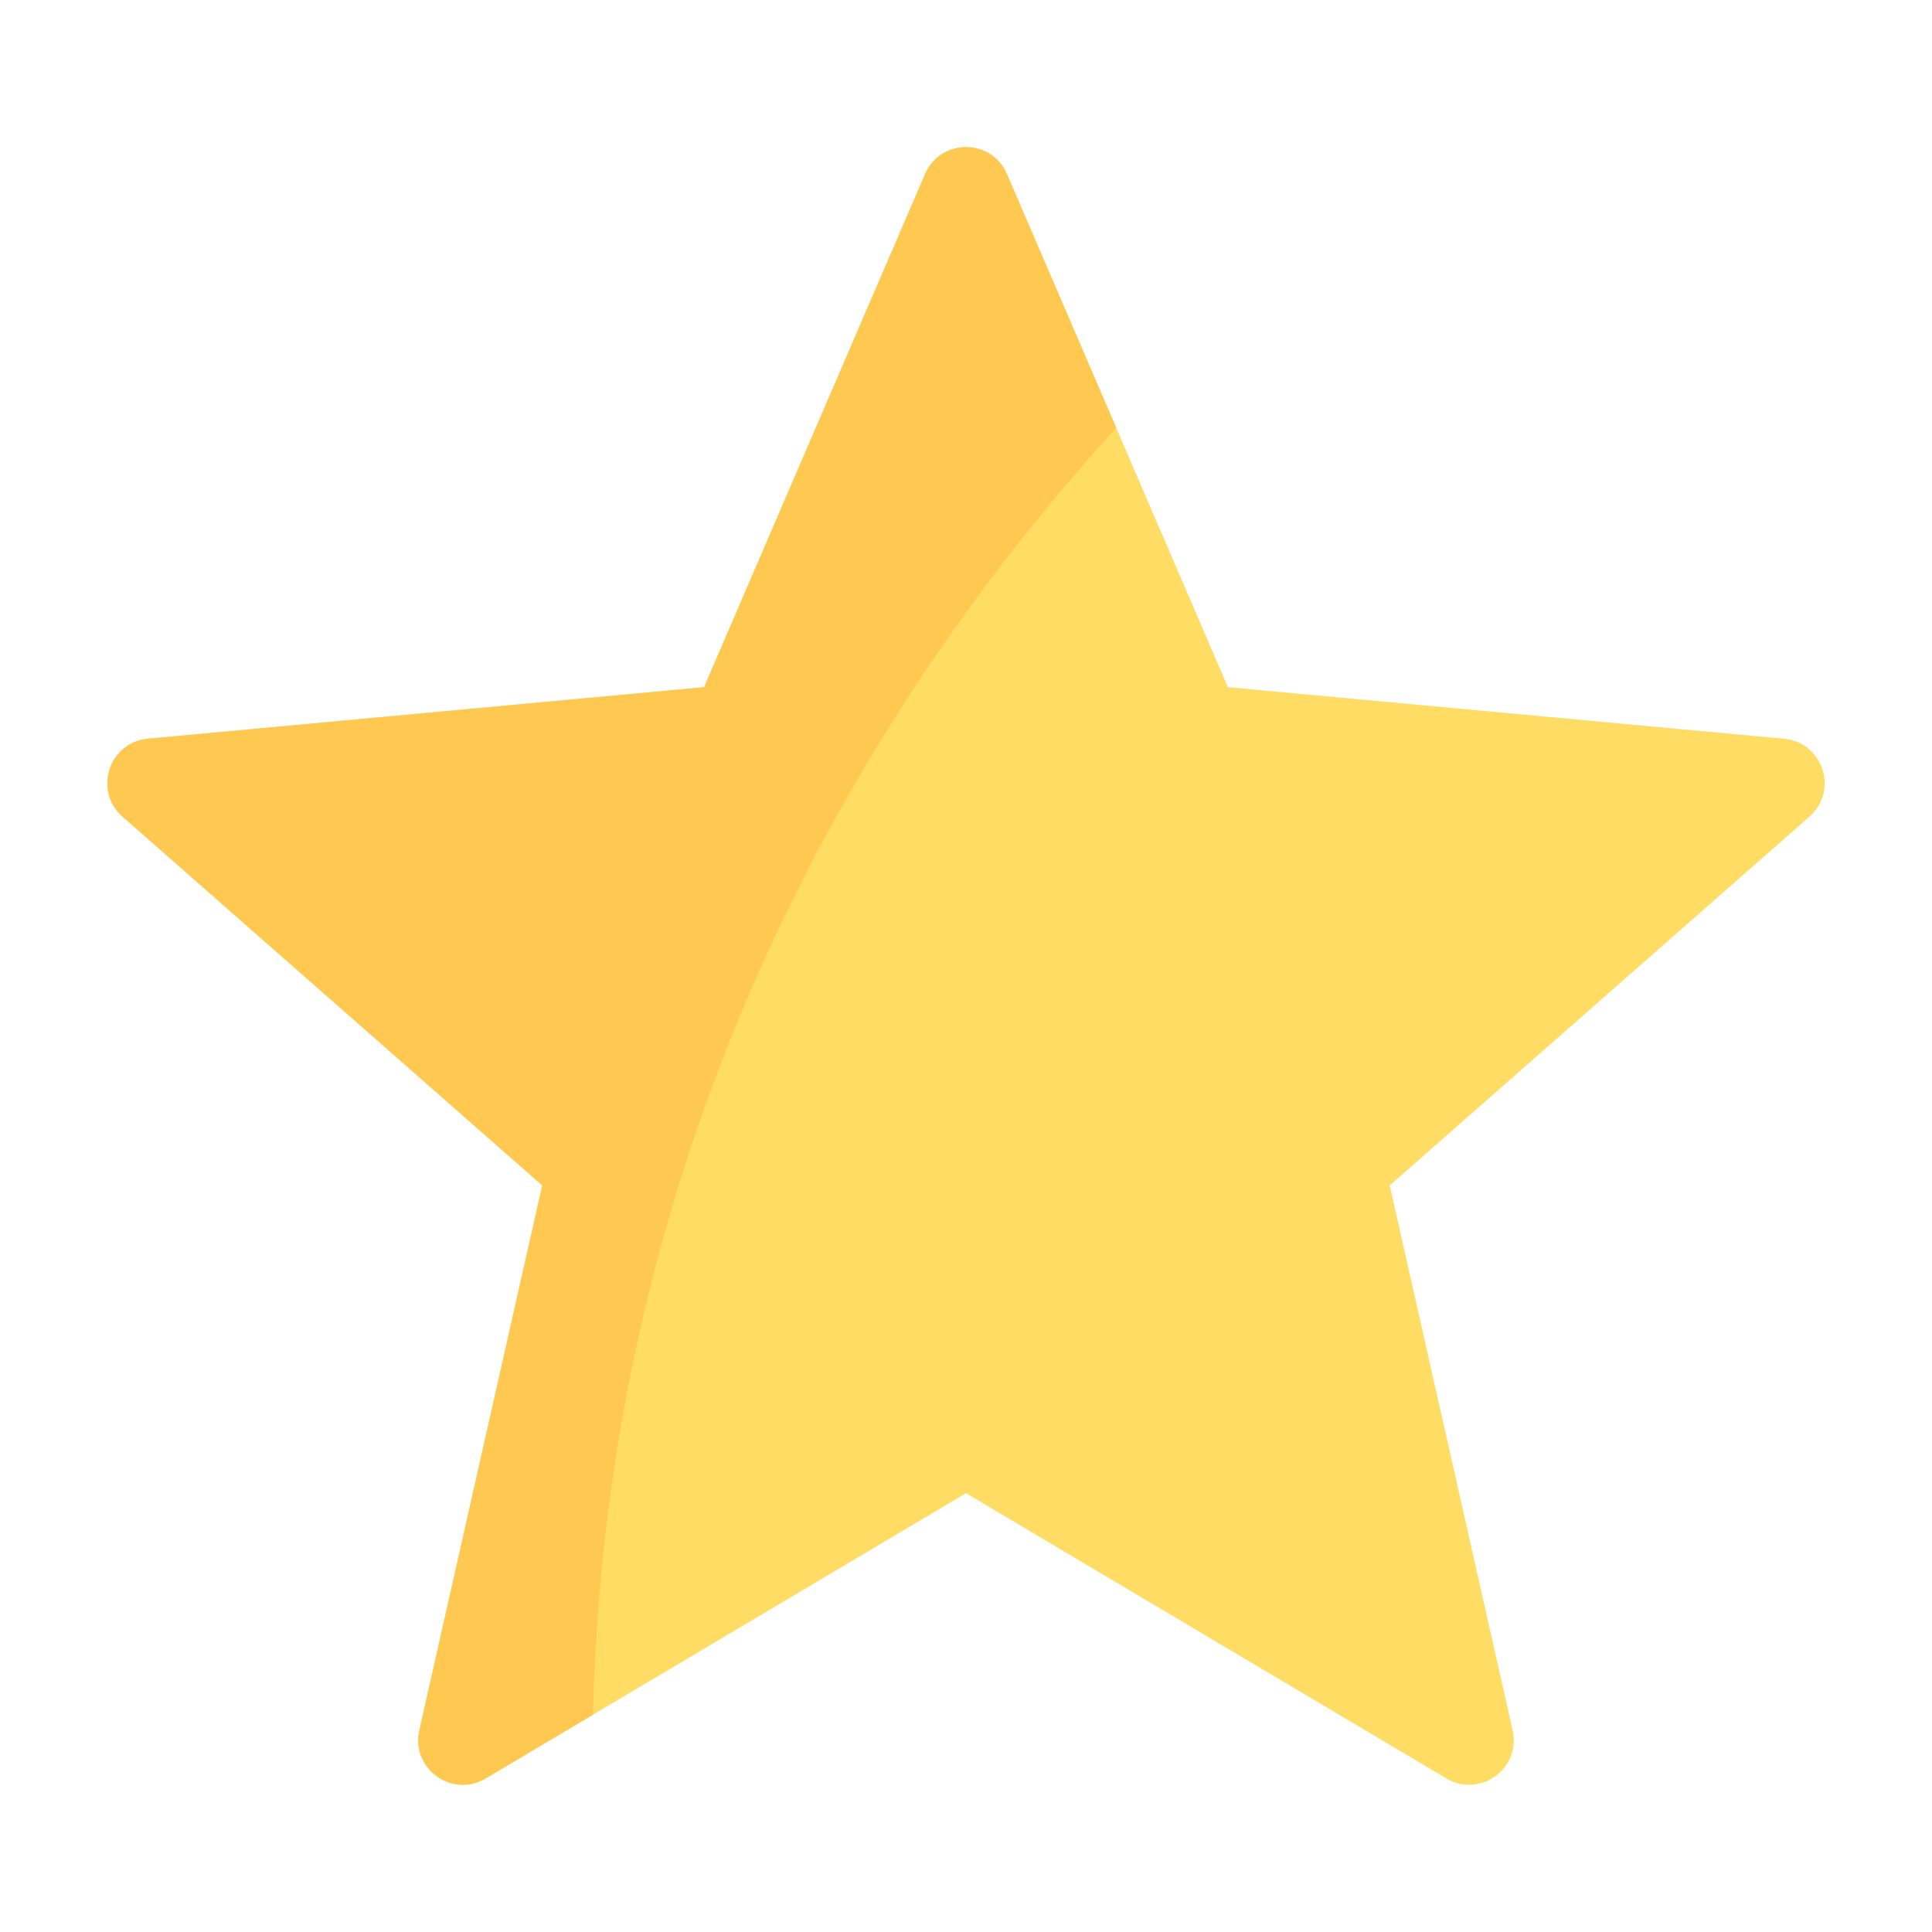 <svg width="16" height="16" viewBox="0 0 16 16" fill="none" xmlns="http://www.w3.org/2000/svg">
<path d="M14.775 6.118L10.169 5.691L8.339 1.442C8.211 1.144 7.789 1.144 7.661 1.442L5.831 5.691L1.224 6.118C0.902 6.148 0.772 6.549 1.015 6.763L4.491 9.817L3.473 14.33C3.402 14.646 3.744 14.894 4.022 14.728L8 12.366L11.978 14.728C12.257 14.894 12.598 14.646 12.527 14.33L11.509 9.817L14.985 6.763C15.228 6.549 15.098 6.148 14.775 6.118Z" fill="#FFDC64"/>
<path d="M8.339 1.442C8.211 1.144 7.789 1.144 7.661 1.442L5.831 5.691L1.224 6.118C0.902 6.148 0.772 6.549 1.015 6.763L4.491 9.817L3.473 14.33C3.402 14.646 3.744 14.894 4.022 14.728L4.91 14.201C5.033 9.143 7.383 5.581 9.244 3.543L8.339 1.442Z" fill="#FFC850"/>
</svg>
